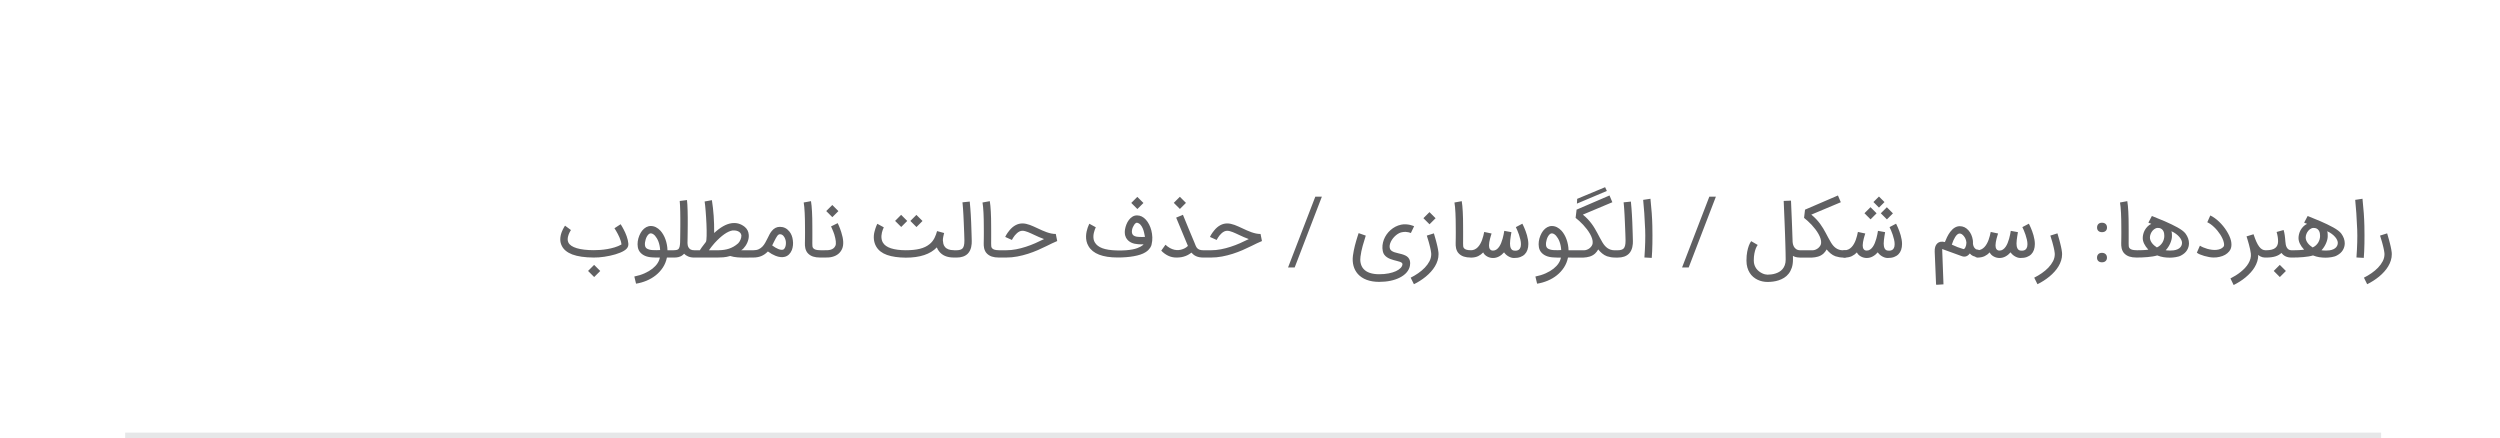 <?xml version="1.0" encoding="UTF-8"?>
<!DOCTYPE svg PUBLIC "-//W3C//DTD SVG 1.1//EN" "http://www.w3.org/Graphics/SVG/1.1/DTD/svg11.dtd">
<!-- Creator: CorelDRAW -->
<svg xmlns="http://www.w3.org/2000/svg" xml:space="preserve" width="3.16in" height="0.554in" version="1.1" style="shape-rendering:geometricPrecision; text-rendering:geometricPrecision; image-rendering:optimizeQuality; fill-rule:evenodd; clip-rule:evenodd"
viewBox="0 0 3260.84 571.22"
 xmlns:xlink="http://www.w3.org/1999/xlink"
 xmlns:xodm="http://www.corel.com/coreldraw/odm/2003">
 <defs>
  <style type="text/css">
   <![CDATA[
    .str0 {stroke:#E6E7E8;stroke-width:7.17;stroke-miterlimit:2.613}
    .fil1 {fill:none}
    .fil0 {fill:#606062;fill-rule:nonzero}
   ]]>
  </style>
 </defs>
 <g id="Layer_x0020_1">
  <g id="_2894494099472">
   <path class="fil0" d="M774.36 335.7c-11.62,-0.09 -20.93,-1.43 -27.93,-4.04 -6.66,-2.59 -11.21,-6.29 -13.59,-11.12 -1.36,-2.62 -2.05,-5.47 -2.05,-8.54 0,-3.08 0.63,-6.28 1.9,-9.63 0.45,-1.15 0.91,-2.23 1.4,-3.2 0.5,-0.97 0.93,-1.81 1.34,-2.51 0.41,-0.73 0.76,-1.3 1.04,-1.73 0.3,-0.45 0.47,-0.71 0.54,-0.8l7.73 5.73c-0.2,0.26 -0.39,0.52 -0.59,0.82 -0.19,0.3 -0.37,0.6 -0.52,0.93 -0.33,0.54 -0.67,1.19 -1.02,1.92 -0.35,0.73 -0.69,1.55 -1.02,2.44 -1.49,4.12 -1.54,7.52 -0.19,10.2 1.58,3.19 5.22,5.62 10.88,7.32 5.66,1.7 13.03,2.57 22.1,2.59 2.59,0 5.42,-0.09 8.51,-0.3 3.07,-0.22 6.2,-0.59 9.38,-1.15 3.2,-0.54 6.37,-1.3 9.53,-2.25 3.15,-0.95 6.09,-2.19 8.81,-3.72 -0.13,-1.45 -0.43,-2.98 -0.91,-4.58 -0.5,-1.6 -1.08,-3.18 -1.75,-4.75 -0.69,-1.55 -1.4,-3.03 -2.14,-4.43 -0.75,-1.41 -1.43,-2.67 -2.09,-3.74 -0.65,-1.08 -1.19,-1.96 -1.6,-2.63 -0.43,-0.67 -0.65,-1 -0.69,-1.04l8.06 -5.25c0.04,0.08 0.24,0.39 0.63,0.97 0.39,0.59 0.86,1.36 1.41,2.34 0.54,0.97 1.17,2.1 1.86,3.39 0.71,1.3 1.4,2.7 2.07,4.21 0.69,1.51 1.3,3.09 1.9,4.73 0.58,1.66 1.06,3.32 1.45,4.95 0.39,1.66 0.63,3.13 0.74,4.43 0.13,1.28 0.02,2.48 -0.28,3.55 -0.32,1.1 -0.88,2.1 -1.71,3.08 -0.82,0.95 -1.99,1.92 -3.52,2.88 -1.45,0.91 -3.15,1.75 -5.1,2.55 -1.94,0.8 -4.02,1.53 -6.27,2.21 -2.25,0.67 -4.6,1.27 -7.02,1.79 -2.44,0.52 -4.88,0.97 -7.34,1.34 -2.46,0.37 -4.88,0.65 -7.24,0.82 -2.36,0.19 -4.6,0.26 -6.7,0.22zm8.55 17.52l-7.91 7.91 -7.97 -7.97 7.91 -7.91 7.97 7.97zm44.5 7.2c4.99,-1 9.46,-2.4 13.41,-4.19 3.97,-1.77 7.34,-3.78 10.17,-6.01 2.81,-2.23 5.05,-4.6 6.66,-7.11 1.64,-2.51 2.64,-4.99 3,-7.41 -1.36,0.04 -2.98,0.04 -4.84,0.02 -1.86,-0.02 -3.69,-0.09 -5.46,-0.26 -7.04,-0.45 -12.23,-2.75 -15.6,-6.89 -1.49,-1.88 -2.42,-4.06 -2.83,-6.52 -0.41,-2.46 -0.43,-4.97 -0.06,-7.56 0.37,-2.57 1.06,-5.07 2.06,-7.47 1.01,-2.42 2.18,-4.51 3.54,-6.26 1.62,-2.03 3.41,-3.58 5.35,-4.64 1.95,-1.04 3.97,-1.58 6.03,-1.58 4.6,0 8.82,2.09 12.68,6.22 1.36,1.53 2.59,3.24 3.68,5.16 1.1,1.9 2.05,3.94 2.81,6.14 0.78,2.18 1.4,4.47 1.84,6.85 0.47,2.36 0.73,4.78 0.78,7.26l3.65 0c0.67,0 1.3,0.11 1.9,0.35 0.58,0.24 1.08,0.6 1.53,1.02 0.43,0.45 0.78,0.95 1.04,1.53 0.26,0.6 0.39,1.21 0.39,1.9 0,0.65 -0.13,1.25 -0.39,1.83 -0.26,0.56 -0.61,1.06 -1.04,1.51 -0.45,0.43 -0.95,0.76 -1.53,1 -0.59,0.24 -1.23,0.37 -1.9,0.37l-4.38 0c-0.97,4.79 -2.72,9.12 -5.27,13 -2.54,3.87 -5.62,7.24 -9.24,10.13 -3.59,2.89 -7.63,5.23 -12.06,7.09 -4.43,1.84 -8.99,3.13 -13.71,3.88l-2.23 -9.37zm21.43 -56.3c-0.93,0 -1.83,0.37 -2.68,1.1 -0.84,0.73 -1.58,1.66 -2.25,2.8 -0.67,1.13 -1.23,2.4 -1.67,3.81 -0.45,1.4 -0.76,2.8 -0.95,4.17 -0.17,1.38 -0.19,2.66 -0.02,3.84 0.17,1.19 0.52,2.12 1.06,2.8 0.49,0.65 1.1,1.17 1.84,1.58 0.75,0.41 1.53,0.73 2.35,0.97 0.8,0.24 1.6,0.43 2.4,0.54 0.78,0.11 1.47,0.19 2.07,0.22 2.03,0.13 3.91,0.17 5.6,0.13 1.69,-0.02 3.19,-0.09 4.45,-0.19 -0.09,-2.05 -0.35,-3.99 -0.73,-5.85 -0.39,-1.86 -0.89,-3.6 -1.49,-5.18 -0.59,-1.58 -1.28,-3.01 -2.07,-4.3 -0.78,-1.29 -1.56,-2.38 -2.38,-3.34 -0.32,-0.32 -0.69,-0.67 -1.08,-1.04 -0.41,-0.37 -0.86,-0.71 -1.32,-1.02 -0.47,-0.3 -0.97,-0.56 -1.51,-0.75 -0.52,-0.19 -1.06,-0.3 -1.62,-0.3zm20.05 26.81c0,-1.32 0.46,-2.44 1.4,-3.37 0.91,-0.93 2.05,-1.38 3.37,-1.38l0.45 0 4.17 0c0.97,-0.04 1.79,-0.09 2.46,-0.15 0.65,-0.07 1.23,-0.15 1.71,-0.24 0.49,-0.09 0.89,-0.22 1.19,-0.37 0.32,-0.15 0.59,-0.32 0.86,-0.5 0.48,-0.35 0.87,-0.84 1.19,-1.43 0.3,-0.59 0.56,-1.26 0.74,-2.01 0.21,-0.74 0.34,-1.54 0.41,-2.36 0.09,-0.82 0.17,-1.66 0.22,-2.49 0,-0.07 0.02,-0.72 0.06,-1.97 0.02,-1.25 0.06,-2.9 0.09,-4.97 0.04,-2.09 0.05,-4.49 0.09,-7.23 0.04,-2.73 0.05,-5.6 0.07,-8.58 0.02,-3 0.02,-6.05 0,-9.16 -0.02,-3.11 -0.06,-6.09 -0.11,-8.94 -0.07,-2.85 -0.15,-5.48 -0.26,-7.88 -0.09,-2.38 -0.24,-4.38 -0.43,-5.98l9.48 -1.21c0.22,1.66 0.39,3.68 0.52,6.13 0.13,2.42 0.24,5.06 0.32,7.89 0.09,2.83 0.13,5.79 0.15,8.88 0.02,3.09 0.02,6.15 0,9.16 -0.02,3.02 -0.04,5.9 -0.08,8.68 -0.02,2.75 -0.05,5.23 -0.09,7.39 -0.04,2.18 -0.05,3.97 -0.09,5.38 -0.04,1.4 -0.05,2.27 -0.05,2.59 0,0.74 0.09,1.66 0.28,2.75 0.17,1.08 0.58,2.14 1.23,3.17 0.61,1 1.49,1.84 2.61,2.49 1.12,0.63 2.77,0.97 4.97,0.97 0.69,0 1.3,0.11 1.9,0.35 0.58,0.24 1.08,0.6 1.53,1.02 0.43,0.45 0.78,0.95 1.04,1.53 0.26,0.6 0.39,1.21 0.39,1.84 0,1.36 -0.47,2.49 -1.42,3.4 -0.93,0.91 -2.08,1.36 -3.45,1.36 -1.62,0.04 -3.11,-0.07 -4.49,-0.33 -1.38,-0.26 -2.62,-0.63 -3.74,-1.1 -1.12,-0.46 -2.12,-1 -3,-1.62 -0.88,-0.61 -1.62,-1.26 -2.27,-1.95 -0.34,0.35 -0.63,0.67 -0.93,0.95 -0.28,0.28 -0.59,0.54 -0.91,0.8 -0.91,0.74 -1.84,1.34 -2.8,1.75 -0.97,0.43 -1.92,0.74 -2.87,0.97 -0.97,0.22 -1.9,0.37 -2.83,0.45 -0.91,0.06 -1.79,0.09 -2.59,0.09l-5.29 0 -0.45 0c-1.32,0 -2.46,-0.45 -3.37,-1.36 -0.93,-0.91 -1.4,-2.05 -1.4,-3.4zm55.76 -4.75c2.44,0 4.79,0.02 7.08,0.04 2.27,0.04 4.51,0.02 6.67,-0.07 2.18,-0.07 4.28,-0.26 6.35,-0.58 2.05,-0.3 4.1,-0.8 6.13,-1.45 2.01,-0.67 4.02,-1.56 6,-2.68 1.97,-1.12 3.95,-2.55 5.92,-4.3 0.58,-0.58 1.14,-1.29 1.68,-2.1 0.54,-0.82 0.99,-1.69 1.38,-2.63 0.39,-0.91 0.69,-1.86 0.91,-2.83 0.2,-0.99 0.3,-1.92 0.26,-2.83 -0.22,-1.36 -0.74,-2.47 -1.56,-3.35 -0.8,-0.87 -1.77,-1.54 -2.89,-2.03 -1.11,-0.49 -2.31,-0.8 -3.55,-0.95 -1.27,-0.15 -2.47,-0.17 -3.61,-0.07 -3.29,0.58 -6.89,2.23 -10.78,4.97 -3.87,2.74 -8.02,6.5 -12.42,11.3 -0.78,0.93 -1.52,1.82 -2.23,2.64 -0.72,0.82 -1.39,1.66 -2.05,2.49l-3.26 4.43zm-24 4.75c0,-1.36 0.47,-2.49 1.38,-3.39 0.89,-0.91 2.03,-1.36 3.39,-1.36l0.39 0 7 0c0.45,-0.69 1.3,-1.95 2.57,-3.82 1.26,-1.86 2.9,-4 4.9,-6.44l0.35 -0.48c0.32,-0.39 0.56,-1.29 0.73,-2.72 0.15,-1.41 0.26,-3.18 0.32,-5.29 0.04,-2.1 0.06,-4.49 0.02,-7.15 -0.04,-2.64 -0.11,-5.4 -0.24,-8.25 -0.13,-2.85 -0.28,-5.73 -0.47,-8.62 -0.17,-2.9 -0.37,-5.66 -0.58,-8.28 -0.2,-2.62 -0.43,-5.03 -0.65,-7.19 -0.22,-2.18 -0.47,-3.95 -0.69,-5.35l9.48 -1.75c1.04,6.57 1.81,13.37 2.31,20.41 0.5,7.02 0.73,14.5 0.65,22.44 7.97,-7.41 15.43,-11.66 22.4,-12.74 6.46,-1.02 12.31,0.56 17.52,4.77 3.19,2.68 4.92,6.16 5.2,10.44 0.13,1.81 0.02,3.6 -0.37,5.33 -0.39,1.73 -0.93,3.35 -1.6,4.88 -0.69,1.51 -1.47,2.92 -2.35,4.19 -0.87,1.28 -1.75,2.38 -2.62,3.28 -0.28,0.3 -0.59,0.58 -0.91,0.85 -0.34,0.28 -0.63,0.52 -0.93,0.73 -0.28,0.22 -0.54,0.39 -0.75,0.54 -0.2,0.15 -0.32,0.22 -0.32,0.22l16.22 0c1.36,0 2.49,0.45 3.41,1.32 0.91,0.89 1.36,2.03 1.36,3.39 0,1.32 -0.45,2.44 -1.36,3.37 -0.91,0.93 -2.05,1.38 -3.41,1.38l-0.04 0 0 0.06c-2.44,0 -4.58,0 -6.44,0.02 -1.86,0.02 -3.72,0.04 -5.57,0.04 -1.41,0 -2.9,-0.02 -4.43,-0.06 -1.54,-0.04 -3.11,-0.13 -4.71,-0.26 -1.62,-0.15 -3.21,-0.35 -4.79,-0.63 -1.6,-0.28 -3.13,-0.65 -4.62,-1.15 -3.14,0.95 -6.16,1.53 -9.03,1.73 -2.88,0.21 -5.6,0.32 -8.17,0.32l-29.77 0c-1.36,0 -2.49,-0.45 -3.39,-1.36 -0.91,-0.91 -1.38,-2.05 -1.38,-3.4zm77.34 0c0,-1.32 0.45,-2.44 1.36,-3.32 0.91,-0.89 2.03,-1.38 3.35,-1.43l0.06 0c2.72,0 5.01,-0.45 6.89,-1.34 1.88,-0.89 3.52,-2.07 4.91,-3.54 1.38,-1.49 2.61,-3.16 3.63,-5.06 1.04,-1.9 2.07,-3.84 3.07,-5.85 0.84,-1.75 1.68,-3.42 2.51,-5.01 0.84,-1.58 1.82,-3.03 2.93,-4.38 2.9,-3.56 6.44,-5.35 10.57,-5.35 4.9,0 8.95,1.97 12.2,5.88 2.59,3.11 4.15,7.02 4.67,11.71 0.32,2.23 0.37,4.41 0.13,6.56 -0.22,2.14 -0.69,4.15 -1.39,6.07 -0.95,2.33 -2.2,4.25 -3.75,5.75 -1.56,1.51 -3.35,2.53 -5.4,3.09 -3.61,0.97 -7.71,0.52 -12.29,-1.32 -3.13,-1.23 -6.42,-3.11 -9.85,-5.62 -0.22,0.22 -0.39,0.37 -0.48,0.43 -4.82,4.99 -10.95,7.48 -18.36,7.48l-0.06 0c-1.32,0 -2.44,-0.47 -3.35,-1.38 -0.91,-0.93 -1.36,-2.05 -1.36,-3.39zm29.2 -11.03c2.94,2.18 5.62,3.75 8.06,4.71 2.42,0.97 4.45,1.23 6.07,0.78 0.56,-0.13 1.08,-0.5 1.6,-1.12 0.52,-0.62 0.97,-1.42 1.34,-2.38 0.37,-0.97 0.63,-2.08 0.76,-3.35 0.15,-1.27 0.13,-2.62 -0.06,-4.08 -0.04,-0.22 -0.13,-0.61 -0.24,-1.17 -0.13,-0.54 -0.32,-1.15 -0.56,-1.84 -0.26,-0.67 -0.56,-1.38 -0.95,-2.1 -0.39,-0.73 -0.86,-1.4 -1.41,-1.99 -0.56,-0.59 -1.19,-1.1 -1.94,-1.49 -0.74,-0.39 -1.6,-0.58 -2.59,-0.58 -0.63,0 -1.25,0.19 -1.81,0.56 -0.58,0.37 -1.13,0.95 -1.71,1.73 -0.56,0.76 -1.15,1.75 -1.79,2.9 -0.63,1.17 -1.36,2.55 -2.16,4.14l-2.62 5.29zm62.5 15.79c-3.55,0 -6.61,-0.43 -9.16,-1.27 -2.53,-0.84 -4.67,-2.14 -6.42,-3.89 -1.08,-1.06 -1.9,-2.21 -2.46,-3.44 -0.56,-1.23 -0.99,-2.44 -1.26,-3.63 -0.28,-1.21 -0.43,-2.35 -0.47,-3.42 -0.02,-1.1 -0.04,-2.03 -0.04,-2.8l0 -0.93c0,-0.04 0.02,-0.61 0.04,-1.77 0.04,-1.16 0.06,-2.7 0.07,-4.68 0.02,-1.95 0.04,-4.21 0.04,-6.76 0,-2.57 -0.02,-5.27 -0.05,-8.12 0,-2.79 -0.04,-5.68 -0.09,-8.69 -0.08,-3.02 -0.17,-5.92 -0.3,-8.75 -0.13,-2.81 -0.3,-5.42 -0.54,-7.78 -0.22,-2.38 -0.49,-4.34 -0.76,-5.87l9.51 -1.75c0.3,1.66 0.54,3.69 0.78,6.09 0.22,2.38 0.41,4.99 0.56,7.82 0.13,2.81 0.24,5.75 0.32,8.81 0.05,3.06 0.09,6.05 0.09,8.95 0.04,2.85 0.04,5.59 0.04,8.21 0,2.62 0,4.95 0,7 0,2.03 0,3.73 -0.02,5.05 -0.02,1.32 -0.02,2.12 -0.02,2.38l0 0.87c-0.04,1.41 0.02,2.68 0.15,3.76 0.13,1.08 0.56,1.99 1.3,2.7 1.45,1.53 4.21,2.29 8.27,2.33l0.43 0c0.65,0 1.27,0.13 1.84,0.39 0.58,0.26 1.1,0.62 1.53,1.04 0.45,0.45 0.8,0.95 1.04,1.53 0.26,0.6 0.39,1.21 0.39,1.84 0,1.36 -0.47,2.49 -1.4,3.4 -0.95,0.91 -2.08,1.36 -3.41,1.36zm-5.2 -4.77c0,-1.36 0.47,-2.49 1.38,-3.39 0.93,-0.91 2.05,-1.36 3.39,-1.36l4.99 0c1.73,0.06 3.37,0.06 4.97,-0.04 1.58,-0.07 3.04,-0.32 4.36,-0.69 1.34,-0.39 2.51,-0.99 3.52,-1.79 1.02,-0.78 1.86,-1.86 2.51,-3.22 0.65,-1.39 0.84,-3.37 0.56,-5.96 -0.28,-2.57 -0.93,-5.57 -1.97,-9.01 -0.35,-1.03 -0.76,-2.16 -1.23,-3.37 -0.48,-1.21 -0.93,-2.35 -1.4,-3.37 -0.52,-1.23 -1.04,-2.46 -1.6,-3.65l8.66 -4.26c0,0.02 0.15,0.35 0.45,0.98 0.32,0.63 0.69,1.49 1.16,2.55 0.45,1.06 0.95,2.31 1.49,3.73 0.56,1.4 1.08,2.9 1.56,4.49 3.02,9.29 3.39,16.55 1.12,21.76 -2.31,5.22 -6.39,8.64 -12.23,10.3 -1.75,0.5 -3.46,0.82 -5.14,0.91 -1.66,0.09 -3.22,0.15 -4.67,0.15l-6.67 0 -0.43 0c-1.34,0 -2.46,-0.45 -3.39,-1.36 -0.91,-0.91 -1.38,-2.05 -1.38,-3.4zm29.08 -55.8l-7.91 7.91 -7.97 -7.97 7.91 -7.91 7.97 7.97zm131.39 52.6c-1.26,-1.49 -2.27,-3.26 -3.01,-5.29 -8.55,8.94 -22.05,13.41 -40.46,13.41 -9.85,-0.08 -18.01,-1.25 -24.47,-3.52 -6.46,-2.29 -11.13,-5.88 -14.06,-10.81 -0.93,-1.58 -1.66,-3.22 -2.16,-4.9 -0.5,-1.69 -0.82,-3.37 -0.97,-5.03 -0.15,-1.68 -0.15,-3.32 0,-4.94 0.15,-1.62 0.41,-3.16 0.8,-4.62 0.39,-1.53 0.78,-2.89 1.19,-4.14 0.39,-1.23 0.78,-2.29 1.14,-3.16 0.35,-0.89 0.67,-1.6 0.93,-2.12 0.24,-0.52 0.41,-0.82 0.48,-0.91l8.4 4.6c0,0.04 -0.15,0.35 -0.43,0.99 -0.3,0.61 -0.63,1.41 -0.99,2.42 -0.35,1 -0.69,2.16 -1.04,3.5 -0.33,1.32 -0.54,2.72 -0.63,4.17 -0.08,1.45 0.02,2.94 0.28,4.47 0.26,1.53 0.78,2.96 1.6,4.32 1.94,3.32 5.44,5.79 10.47,7.47 5.03,1.66 11.53,2.51 19.46,2.55 7.15,0 13.24,-0.63 18.27,-1.88 5.01,-1.25 9.2,-3.22 12.53,-5.94 1.49,-1.17 2.77,-2.46 3.86,-3.84 1.08,-1.4 2.01,-2.85 2.77,-4.34 0.76,-1.49 1.39,-2.98 1.92,-4.51 0.52,-1.53 0.99,-3.02 1.4,-4.47l9.23 2.51c-0.17,0.65 -0.34,1.38 -0.54,2.18 -0.19,0.78 -0.37,1.66 -0.58,2.59 -0.39,1.92 -0.56,3.54 -0.54,4.86 0.07,1.4 0.28,2.85 0.63,4.38 0.35,1.53 1.04,2.89 2.05,4.08 2.29,2.88 6.14,4.32 11.56,4.32 1.36,0 2.49,0.47 3.42,1.38 0.91,0.93 1.38,2.07 1.38,3.43 0,1.36 -0.46,2.49 -1.38,3.4 -0.93,0.91 -2.06,1.36 -3.42,1.36l-0.39 0c-8.42,-0.09 -14.65,-2.75 -18.7,-7.97zm-41.61 -39.77l-7.86 7.87 -7.97 -7.93 7.86 -7.91 7.97 7.97zm19.92 0.06l-7.88 7.91 -7.97 -7.97 7.87 -7.88 7.97 7.93zm36.85 42.92c0,-1.36 0.46,-2.49 1.39,-3.39 0.91,-0.91 2.05,-1.36 3.37,-1.36l0.43 0 2.29 0c3.67,0 6.28,-0.78 7.82,-2.34 1.69,-1.73 2.51,-5.09 2.48,-10l0 -1.26c0,-1.45 -0.08,-4.12 -0.24,-8.01 -0.17,-3.89 -0.35,-8.73 -0.58,-14.52 -0.13,-3.55 -0.28,-6.89 -0.47,-9.98 -0.18,-3.09 -0.35,-5.81 -0.5,-8.13 -0.17,-2.33 -0.32,-4.23 -0.47,-5.66 -0.15,-1.45 -0.24,-2.31 -0.28,-2.6l9.53 -1.01c0.04,0.5 0.11,1.55 0.26,3.07 0.15,1.55 0.32,3.5 0.52,5.87 0.19,2.35 0.37,5.08 0.56,8.16 0.17,3.07 0.33,6.39 0.5,9.96 0.18,5.85 0.37,10.74 0.5,14.65 0.15,3.93 0.22,6.63 0.22,8.12 0,0.26 0,0.5 0,0.71 0,0.2 0.02,0.39 0.06,0.56 0.02,1.23 0,2.57 -0.11,4.01 -0.09,1.45 -0.32,2.9 -0.67,4.39 -0.35,1.49 -0.88,2.96 -1.58,4.43 -0.69,1.45 -1.64,2.8 -2.83,4.02 -3.4,3.41 -8.32,5.1 -14.73,5.1l-2.29 0 -0.43 0c-1.32,0 -2.46,-0.47 -3.37,-1.38 -0.93,-0.93 -1.39,-2.05 -1.39,-3.39zm62.8 4.77c-3.55,0 -6.61,-0.43 -9.16,-1.27 -2.53,-0.84 -4.67,-2.14 -6.42,-3.89 -1.08,-1.06 -1.9,-2.21 -2.46,-3.44 -0.56,-1.23 -0.99,-2.44 -1.26,-3.63 -0.28,-1.21 -0.43,-2.35 -0.47,-3.42 -0.02,-1.1 -0.04,-2.03 -0.04,-2.8l0 -0.93c0,-0.04 0.02,-0.61 0.04,-1.77 0.04,-1.16 0.06,-2.7 0.07,-4.68 0.02,-1.95 0.04,-4.21 0.04,-6.76 0,-2.57 -0.02,-5.27 -0.05,-8.12 0,-2.79 -0.04,-5.68 -0.09,-8.69 -0.08,-3.02 -0.17,-5.92 -0.3,-8.75 -0.13,-2.81 -0.3,-5.42 -0.54,-7.78 -0.22,-2.38 -0.49,-4.34 -0.76,-5.87l9.51 -1.75c0.3,1.66 0.54,3.69 0.78,6.09 0.22,2.38 0.41,4.99 0.56,7.82 0.13,2.81 0.24,5.75 0.32,8.81 0.05,3.06 0.09,6.05 0.09,8.95 0.04,2.85 0.04,5.59 0.04,8.21 0,2.62 0,4.95 0,7 0,2.03 0,3.73 -0.02,5.05 -0.02,1.32 -0.02,2.12 -0.02,2.38l0 0.87c-0.04,1.41 0.02,2.68 0.15,3.76 0.13,1.08 0.56,1.99 1.3,2.7 1.45,1.53 4.21,2.29 8.27,2.33l0.43 0c0.65,0 1.27,0.13 1.84,0.39 0.58,0.26 1.1,0.62 1.53,1.04 0.45,0.45 0.8,0.95 1.04,1.53 0.26,0.6 0.39,1.21 0.39,1.84 0,1.36 -0.47,2.49 -1.4,3.4 -0.95,0.91 -2.08,1.36 -3.41,1.36zm-4.99 -4.77c0,-1.36 0.46,-2.49 1.39,-3.39 0.95,-0.91 2.09,-1.36 3.45,-1.36l9.63 0c4.34,0 8.66,-0.41 12.94,-1.25 4.3,-0.82 8.53,-1.92 12.7,-3.28 4.19,-1.36 8.27,-2.9 12.25,-4.65 3.99,-1.75 7.82,-3.56 11.51,-5.4 -2.2,-0.78 -4.34,-1.62 -6.39,-2.53 -2.05,-0.89 -4.08,-1.82 -6.05,-2.75 -1.52,-0.73 -3,-1.4 -4.45,-2.07 -1.43,-0.67 -2.81,-1.27 -4.15,-1.77 -1.32,-0.52 -2.59,-0.93 -3.8,-1.25 -1.23,-0.3 -2.33,-0.47 -3.33,-0.47 -1.32,0 -2.59,0.3 -3.8,0.87 -1.19,0.6 -2.29,1.32 -3.32,2.22 -1.02,0.89 -1.94,1.84 -2.76,2.87 -0.8,1.02 -1.49,1.97 -2.06,2.86 -0.56,0.89 -1.01,1.64 -1.32,2.23 -0.33,0.6 -0.48,0.91 -0.48,0.95l-8.75 -3.95c0.04,-0.05 0.17,-0.33 0.41,-0.84 0.24,-0.5 0.6,-1.15 1.04,-1.95 0.46,-0.78 1.02,-1.67 1.71,-2.66 0.67,-0.99 1.45,-1.99 2.33,-3.03 2.49,-3.06 5.18,-5.33 8.04,-6.85 2.85,-1.53 5.85,-2.29 8.96,-2.29 1.54,0 3.14,0.19 4.77,0.54 1.62,0.35 3.24,0.84 4.9,1.43 1.66,0.6 3.34,1.28 5.03,2.07 1.69,0.78 3.42,1.56 5.18,2.38 1.9,0.89 3.84,1.79 5.81,2.67 1.95,0.87 3.91,1.66 5.9,2.36 1.97,0.69 3.94,1.25 5.92,1.67 1.97,0.41 3.97,0.63 5.98,0.63l1.84 9.22c-2.27,0.95 -4.53,1.95 -6.78,3.03 -2.25,1.1 -4.58,2.23 -6.96,3.42 -3.58,1.79 -7.39,3.58 -11.49,5.35 -4.1,1.79 -8.4,3.39 -12.89,4.84 -4.49,1.43 -9.12,2.61 -13.91,3.52 -4.81,0.91 -9.63,1.36 -14.52,1.36l-9.24 0 -0.39 0c-0.67,0 -1.3,-0.13 -1.88,-0.37 -0.59,-0.24 -1.1,-0.58 -1.54,-1 -0.43,-0.45 -0.78,-0.95 -1.04,-1.55 -0.24,-0.58 -0.37,-1.19 -0.37,-1.84zm196.8 -44.44c1.49,1.62 2.85,3.63 4.08,6.03 1.25,2.4 2.21,5.01 2.94,7.84 0.73,2.83 1.15,5.81 1.27,8.92 0.11,3.11 -0.21,6.22 -0.95,9.33 -0.09,0.45 -0.28,1.04 -0.52,1.79 -0.26,0.74 -0.69,1.58 -1.3,2.51 -0.6,0.91 -1.4,1.9 -2.4,2.93 -1.01,1.04 -2.29,2.05 -3.88,3.01 -1.79,1.14 -3.98,2.12 -6.59,3 -2.61,0.86 -5.47,1.56 -8.62,2.12 -3.15,0.58 -6.48,0.99 -10.03,1.26 -3.54,0.28 -7.15,0.41 -10.86,0.41 -19.63,0 -32.31,-4.92 -38.08,-14.76 -1.28,-2.16 -2.18,-4.38 -2.64,-6.63 -0.46,-2.25 -0.67,-4.43 -0.58,-6.55 0.08,-2.12 0.34,-4.14 0.76,-6.05 0.45,-1.9 0.91,-3.58 1.41,-5.03 0.5,-1.43 0.97,-2.61 1.42,-3.5 0.43,-0.87 0.67,-1.39 0.69,-1.53l8.45 4.62c0,0.04 -0.13,0.35 -0.43,0.95 -0.3,0.6 -0.62,1.41 -0.97,2.42 -0.35,1.02 -0.71,2.19 -1.04,3.53 -0.35,1.32 -0.56,2.72 -0.67,4.19 -0.09,1.47 0,2.96 0.24,4.47 0.26,1.51 0.82,2.94 1.66,4.3 0.97,1.62 2.25,3.06 3.87,4.3 1.6,1.25 3.56,2.29 5.87,3.16 2.33,0.86 5.01,1.53 8.1,2.01 3.07,0.48 6.57,0.78 10.54,0.88 4.66,0.13 8.68,0.05 12.07,-0.21 3.39,-0.26 6.29,-0.63 8.71,-1.12 2.44,-0.48 4.47,-1.04 6.11,-1.67 1.62,-0.63 3.01,-1.25 4.15,-1.86 1.06,-0.56 1.94,-1.1 2.59,-1.64 0.67,-0.52 1.19,-1.02 1.58,-1.47l-2.48 0c-0.78,0 -1.56,0 -2.36,0 -0.78,0 -1.6,-0.06 -2.44,-0.15 -6.44,-0.39 -11.21,-2.51 -14.28,-6.37 -0.48,-0.58 -0.97,-1.28 -1.41,-2.1 -0.45,-0.82 -0.82,-1.79 -1.1,-2.87 -0.26,-1.08 -0.45,-2.31 -0.5,-3.65 -0.07,-1.34 0.04,-2.81 0.3,-4.43 0.35,-2.08 0.95,-4.19 1.79,-6.35 0.84,-2.14 1.92,-4.1 3.24,-5.85 1.3,-1.75 2.85,-3.19 4.64,-4.3 1.77,-1.12 3.78,-1.67 6.01,-1.67 4.32,0 8.19,1.92 11.66,5.77zm-9.7 22.25c3.35,0.2 6.16,0.2 8.4,0 -0.3,-1.62 -0.65,-3.41 -1.1,-5.38 -0.43,-1.99 -1.02,-3.87 -1.79,-5.66 -0.76,-1.81 -1.75,-3.39 -2.94,-4.77 -1.21,-1.38 -2.7,-2.25 -4.53,-2.64 -0.52,-0.09 -1.1,0.09 -1.77,0.58 -0.67,0.48 -1.3,1.17 -1.92,2.06 -0.61,0.89 -1.19,1.92 -1.69,3.06 -0.52,1.15 -0.89,2.33 -1.12,3.54 -0.24,1.19 -0.28,2.36 -0.15,3.52 0.13,1.14 0.54,2.14 1.21,2.98 0.58,0.78 1.53,1.4 2.81,1.88 1.3,0.47 2.83,0.75 4.58,0.84zm6.4 -44.22l-7.91 7.91 -7.97 -7.97 7.91 -7.91 7.97 7.97z"/>
   <path class="fil0" d="M1534.29 335.7c-3.78,0 -7.32,-0.8 -10.62,-2.38 -3.27,-1.58 -6.29,-3.78 -9.01,-6.61l5.49 -7.71c1.94,1.8 3.91,3.24 5.88,4.32 1.97,1.06 3.93,1.81 5.85,2.23 1.94,0.41 3.82,0.54 5.68,0.35 1.86,-0.17 3.67,-0.59 5.42,-1.28 1.66,-0.65 3.01,-1.34 4.06,-2.1 1.06,-0.76 1.86,-1.41 2.4,-1.97l-15.34 -36.92 8.84 -3.69c1.02,2.54 2.27,5.55 3.72,9.09 1.25,3.06 2.77,6.8 4.62,11.25 1.84,4.45 4.02,9.64 6.52,15.57 0.65,1.56 1.21,2.98 1.71,4.25 0.5,1.28 1.15,2.36 1.92,3.26 0.78,0.89 1.82,1.58 3.11,2.08 1.3,0.5 3.06,0.76 5.25,0.76 1.32,0 2.46,0.45 3.41,1.36 0.93,0.89 1.39,2.03 1.39,3.39 0,1.36 -0.46,2.49 -1.39,3.4 -0.95,0.91 -2.09,1.36 -3.41,1.36 -2.1,0 -3.97,-0.17 -5.61,-0.5 -1.64,-0.35 -3.07,-0.8 -4.32,-1.39 -1.25,-0.58 -2.35,-1.27 -3.28,-2.07 -0.95,-0.78 -1.75,-1.62 -2.44,-2.49 -0.97,0.71 -2.08,1.45 -3.33,2.23 -1.23,0.78 -2.67,1.49 -4.29,2.14 -1.82,0.71 -3.71,1.23 -5.64,1.58 -1.94,0.34 -4.15,0.5 -6.61,0.5zm12.6 -71.29l-7.91 7.91 -7.97 -7.97 7.91 -7.91 7.97 7.97zm18.1 66.53c0,-1.36 0.46,-2.49 1.39,-3.39 0.95,-0.91 2.09,-1.36 3.45,-1.36l9.63 0c4.34,0 8.66,-0.41 12.94,-1.25 4.3,-0.82 8.53,-1.92 12.7,-3.28 4.19,-1.36 8.27,-2.9 12.25,-4.65 3.99,-1.75 7.82,-3.56 11.51,-5.4 -2.2,-0.78 -4.34,-1.62 -6.39,-2.53 -2.05,-0.89 -4.08,-1.82 -6.05,-2.75 -1.52,-0.73 -3,-1.4 -4.45,-2.07 -1.43,-0.67 -2.81,-1.27 -4.15,-1.77 -1.32,-0.52 -2.59,-0.93 -3.8,-1.25 -1.23,-0.3 -2.33,-0.47 -3.33,-0.47 -1.32,0 -2.59,0.3 -3.8,0.87 -1.19,0.6 -2.29,1.32 -3.32,2.22 -1.02,0.89 -1.94,1.84 -2.76,2.87 -0.8,1.02 -1.49,1.97 -2.06,2.86 -0.56,0.89 -1.01,1.64 -1.32,2.23 -0.33,0.6 -0.48,0.91 -0.48,0.95l-8.75 -3.95c0.04,-0.05 0.17,-0.33 0.41,-0.84 0.24,-0.5 0.6,-1.15 1.04,-1.95 0.46,-0.78 1.02,-1.67 1.71,-2.66 0.67,-0.99 1.45,-1.99 2.33,-3.03 2.49,-3.06 5.18,-5.33 8.04,-6.85 2.85,-1.53 5.85,-2.29 8.96,-2.29 1.54,0 3.14,0.19 4.77,0.54 1.62,0.35 3.24,0.84 4.9,1.43 1.66,0.6 3.34,1.28 5.03,2.07 1.69,0.78 3.42,1.56 5.18,2.38 1.9,0.89 3.84,1.79 5.81,2.67 1.95,0.87 3.91,1.66 5.9,2.36 1.97,0.69 3.94,1.25 5.92,1.67 1.97,0.41 3.97,0.63 5.98,0.63l1.84 9.22c-2.27,0.95 -4.53,1.95 -6.78,3.03 -2.25,1.1 -4.58,2.23 -6.96,3.42 -3.58,1.79 -7.39,3.58 -11.49,5.35 -4.1,1.79 -8.4,3.39 -12.89,4.84 -4.49,1.43 -9.12,2.61 -13.91,3.52 -4.81,0.91 -9.63,1.36 -14.52,1.36l-9.24 0 -0.39 0c-0.67,0 -1.3,-0.13 -1.88,-0.37 -0.59,-0.24 -1.1,-0.58 -1.54,-1 -0.43,-0.45 -0.78,-0.95 -1.04,-1.55 -0.24,-0.58 -0.37,-1.19 -0.37,-1.84zm115.06 17.69l35.55 -92.33 8.56 0 -35.47 92.33 -8.64 0zm147.28 -55.78c2.23,-0.47 4.36,-0.62 6.41,-0.5 2.05,0.13 3.84,0.37 5.4,0.74 1.54,0.35 2.8,0.73 3.76,1.12 0.95,0.37 1.47,0.6 1.58,0.63l-4.23 8.88c0,0 -0.32,-0.13 -0.93,-0.37 -0.61,-0.24 -1.41,-0.46 -2.4,-0.67 -0.99,-0.2 -2.14,-0.35 -3.45,-0.45 -1.32,-0.07 -2.68,0.04 -4.12,0.32 -1.36,0.13 -2.77,0.56 -4.25,1.27 -1.47,0.71 -2.88,1.64 -4.25,2.77 -1.36,1.14 -2.62,2.42 -3.8,3.86 -1.15,1.45 -2.12,2.94 -2.88,4.51 -0.76,1.54 -1.27,3.11 -1.53,4.71 -0.26,1.58 -0.15,3.08 0.33,4.47 0.43,1.19 1.15,2.14 2.22,2.85 1.04,0.73 2.29,1.32 3.71,1.81 1.43,0.48 2.98,0.91 4.66,1.27 1.65,0.35 3.29,0.76 4.91,1.23 1.62,0.48 3.17,1.04 4.62,1.73 1.45,0.67 2.7,1.6 3.73,2.74 1.02,1.15 1.75,2.59 2.18,4.28 0.45,1.69 0.45,3.8 0.02,6.29 -0.58,3.17 -1.99,6.09 -4.27,8.73 -2.27,2.66 -5.29,4.93 -9.03,6.81 -3.58,1.81 -7.61,3.19 -12.12,4.12 -4.53,0.95 -9.44,1.42 -14.75,1.42 -6.13,0 -11.55,-0.88 -16.25,-2.64 -4.71,-1.77 -8.57,-4.34 -11.58,-7.71 -2.64,-3.03 -4.53,-6.57 -5.61,-10.57 -1.08,-4.02 -1.34,-8.42 -0.76,-13.16 0.26,-2.1 0.63,-4.28 1.08,-6.54 0.45,-2.25 0.95,-4.45 1.47,-6.59 0.54,-2.14 1.1,-4.17 1.66,-6.09 0.58,-1.94 1.08,-3.63 1.56,-5.12 0.47,-1.49 0.86,-2.7 1.15,-3.6 0.32,-0.91 0.5,-1.43 0.56,-1.56l9.27 3.26c-1.45,4.53 -2.81,9.05 -4.07,13.56 -1.25,4.49 -2.2,9.1 -2.82,13.83 -0.17,1.17 -0.24,2.44 -0.26,3.8 -0.02,1.36 0.11,2.74 0.39,4.15 0.26,1.4 0.71,2.79 1.3,4.17 0.6,1.38 1.43,2.66 2.49,3.85 2.05,2.35 4.79,4.1 8.25,5.25 3.45,1.17 7.5,1.75 12.16,1.75 4.6,0 8.75,-0.36 12.44,-1.1 3.69,-0.73 6.83,-1.69 9.44,-2.9 2.61,-1.21 4.64,-2.59 6.11,-4.13 1.45,-1.53 2.25,-3.13 2.42,-4.79 0.07,-0.78 -0.2,-1.41 -0.82,-1.94 -0.61,-0.52 -1.47,-0.97 -2.53,-1.36 -1.06,-0.39 -2.31,-0.75 -3.73,-1.08 -1.39,-0.32 -2.86,-0.69 -4.41,-1.14 -1.53,-0.43 -3.07,-0.95 -4.58,-1.54 -1.53,-0.61 -2.94,-1.36 -4.23,-2.23 -1.3,-0.89 -2.42,-1.97 -3.39,-3.26 -0.95,-1.28 -1.6,-2.83 -1.95,-4.64 -0.52,-2.57 -0.65,-5.12 -0.37,-7.65 0.28,-2.55 0.88,-5.01 1.77,-7.39 0.91,-2.36 2.1,-4.62 3.59,-6.74 1.49,-2.12 3.21,-4.04 5.14,-5.73 1.92,-1.69 4.04,-3.15 6.33,-4.36 2.31,-1.19 4.71,-2.07 7.24,-2.6zm42.94 11.28c0.89,3.01 1.75,6 2.57,8.94 0.32,1.27 0.67,2.59 1.02,3.95 0.35,1.36 0.69,2.72 0.99,4.07 0.32,1.36 0.58,2.68 0.8,3.95 0.22,1.28 0.41,2.47 0.54,3.58 0.04,0.35 0.06,0.76 0.09,1.21 0.04,0.46 0.06,0.97 0.06,1.51 0,2.83 -0.41,5.57 -1.25,8.21 -0.82,2.67 -1.97,5.21 -3.45,7.65 -1.47,2.44 -3.22,4.79 -5.25,7.02 -2.01,2.23 -4.23,4.34 -6.59,6.29 -2.38,1.95 -4.9,3.78 -7.54,5.46 -2.64,1.69 -5.31,3.2 -8.04,4.52l-4.23 -8.54c3.41,-1.69 6.7,-3.65 9.92,-5.87 3.21,-2.21 6.05,-4.64 8.57,-7.26 2.51,-2.63 4.52,-5.4 6.05,-8.34 1.53,-2.96 2.27,-5.99 2.27,-9.14 0,-0.15 0,-0.43 -0.04,-0.8 -0.04,-0.37 -0.07,-0.73 -0.09,-1.1l0 0.06c-0.11,-1 -0.26,-2.1 -0.48,-3.27 -0.24,-1.19 -0.5,-2.41 -0.78,-3.65 -0.3,-1.25 -0.59,-2.49 -0.93,-3.74 -0.32,-1.23 -0.63,-2.44 -0.97,-3.61 -0.78,-2.72 -1.6,-5.44 -2.48,-8.15l9.24 -2.93zm2.21 -19.72l-7.91 7.91 -7.97 -7.97 7.91 -7.91 7.97 7.97zm46.01 51.3c-3.55,0 -6.61,-0.43 -9.16,-1.27 -2.53,-0.84 -4.67,-2.14 -6.42,-3.89 -1.08,-1.06 -1.9,-2.21 -2.46,-3.44 -0.56,-1.23 -0.99,-2.44 -1.26,-3.63 -0.28,-1.21 -0.43,-2.35 -0.47,-3.42 -0.02,-1.1 -0.04,-2.03 -0.04,-2.8l0 -0.93c0,-0.04 0.02,-0.61 0.04,-1.77 0.04,-1.16 0.06,-2.7 0.07,-4.68 0.02,-1.95 0.04,-4.21 0.04,-6.76 0,-2.57 -0.02,-5.27 -0.05,-8.12 0,-2.79 -0.04,-5.68 -0.09,-8.69 -0.08,-3.02 -0.17,-5.92 -0.3,-8.75 -0.13,-2.81 -0.3,-5.42 -0.54,-7.78 -0.22,-2.38 -0.49,-4.34 -0.76,-5.87l9.51 -1.75c0.3,1.66 0.54,3.69 0.78,6.09 0.22,2.38 0.41,4.99 0.56,7.82 0.13,2.81 0.24,5.75 0.32,8.81 0.05,3.06 0.09,6.05 0.09,8.95 0.04,2.85 0.04,5.59 0.04,8.21 0,2.62 0,4.95 0,7 0,2.03 0,3.73 -0.02,5.05 -0.02,1.32 -0.02,2.12 -0.02,2.38l0 0.87c-0.04,1.41 0.02,2.68 0.15,3.76 0.13,1.08 0.56,1.99 1.3,2.7 1.45,1.53 4.21,2.29 8.27,2.33l0.43 0c0.65,0 1.27,0.13 1.84,0.39 0.58,0.26 1.1,0.62 1.53,1.04 0.45,0.45 0.8,0.95 1.04,1.53 0.26,0.6 0.39,1.21 0.39,1.84 0,1.36 -0.47,2.49 -1.4,3.4 -0.95,0.91 -2.08,1.36 -3.41,1.36zm-4.56 -4.71c0,-0.61 0.11,-1.21 0.34,-1.77 0.22,-0.58 0.54,-1.08 0.95,-1.51 0.41,-0.45 0.89,-0.78 1.43,-1.04 0.56,-0.26 1.14,-0.43 1.75,-0.48 1.92,0 3.63,-0.37 5.18,-1.12 1.53,-0.74 2.89,-1.75 4.08,-3 1.17,-1.25 2.23,-2.68 3.13,-4.3 0.91,-1.62 1.69,-3.29 2.33,-5.06 0.65,-1.77 1.19,-3.56 1.64,-5.35 0.43,-1.8 0.82,-3.5 1.14,-5.08l9.62 2.05c-0.26,0.76 -0.58,1.77 -0.95,3.02 -0.37,1.23 -0.74,2.53 -1.1,3.94 -0.35,1.42 -0.67,2.85 -0.91,4.32 -0.26,1.47 -0.39,2.85 -0.39,4.12 0,0.87 0.07,1.71 0.24,2.55 0.15,0.82 0.43,1.56 0.82,2.19 0.39,0.65 0.93,1.17 1.6,1.56 0.69,0.39 1.54,0.58 2.57,0.58 1.66,0 3.15,-0.45 4.45,-1.36 1.32,-0.91 2.48,-2.08 3.5,-3.54 1.02,-1.47 1.9,-3.11 2.64,-4.95 0.74,-1.86 1.38,-3.73 1.92,-5.64 0.54,-1.92 0.99,-3.76 1.34,-5.57 0.35,-1.79 0.63,-3.35 0.82,-4.68l9.33 1.7c0,0 -0.09,0.52 -0.26,1.58 -0.19,1.04 -0.39,2.33 -0.63,3.84 -0.24,1.51 -0.47,3.11 -0.65,4.81 -0.2,1.69 -0.3,3.22 -0.3,4.54 0,1.19 0.09,2.34 0.26,3.42 0.19,1.08 0.48,2.03 0.88,2.87 0.41,0.82 0.95,1.51 1.6,2.03 0.67,0.54 1.49,0.85 2.46,0.95 1.49,0.21 2.73,0.19 3.72,-0.04 0.99,-0.24 1.77,-0.54 2.35,-0.91 0.58,-0.37 1,-0.76 1.28,-1.19 0.28,-0.41 0.47,-0.72 0.56,-0.91l-0.04 0c0.45,-0.71 0.76,-1.53 0.95,-2.44 0.17,-0.89 0.26,-1.86 0.26,-2.9 0,-1.84 -0.26,-3.84 -0.76,-5.98 -0.48,-2.14 -1.1,-4.23 -1.79,-6.29 -0.69,-2.05 -1.43,-3.97 -2.18,-5.74 -0.76,-1.75 -1.41,-3.16 -1.92,-4.19l8.49 -4.47c0.17,0.32 0.47,0.95 0.93,1.86 0.45,0.93 0.97,2.06 1.55,3.4 0.58,1.34 1.19,2.85 1.82,4.55 0.63,1.67 1.21,3.45 1.73,5.31 0.5,1.86 0.93,3.76 1.28,5.72 0.34,1.94 0.5,3.84 0.5,5.68 0,2.79 -0.39,5.31 -1.17,7.56 -0.76,2.25 -1.93,4.17 -3.48,5.75 -1.56,1.58 -3.52,2.81 -5.87,3.67 -2.34,0.85 -5.08,1.26 -8.23,1.23 -1.27,0 -2.51,-0.19 -3.75,-0.58 -1.23,-0.39 -2.4,-0.91 -3.53,-1.58 -1.14,-0.65 -2.2,-1.43 -3.16,-2.32 -0.97,-0.89 -1.79,-1.86 -2.48,-2.89 -1.94,2.25 -4.14,4.06 -6.61,5.38 -2.46,1.34 -5.07,1.99 -7.82,1.99 -1.19,0 -2.42,-0.15 -3.71,-0.45 -1.28,-0.32 -2.51,-0.78 -3.67,-1.4 -1.17,-0.61 -2.23,-1.38 -3.19,-2.27 -0.95,-0.91 -1.69,-1.97 -2.21,-3.16 -1.94,2.05 -4.14,3.67 -6.59,4.86 -2.47,1.19 -5.42,1.82 -8.84,1.9l-0.78 0c-0.61,-0.04 -1.19,-0.19 -1.75,-0.45 -0.54,-0.26 -1.02,-0.6 -1.43,-1.02 -0.41,-0.41 -0.72,-0.91 -0.95,-1.47 -0.22,-0.58 -0.34,-1.17 -0.34,-1.83zm88.77 29.44c4.99,-1 9.46,-2.4 13.41,-4.19 3.97,-1.77 7.34,-3.78 10.17,-6.01 2.81,-2.23 5.05,-4.6 6.66,-7.11 1.64,-2.51 2.64,-4.99 3,-7.41 -1.36,0.04 -2.98,0.04 -4.84,0.02 -1.86,-0.02 -3.69,-0.09 -5.46,-0.26 -7.04,-0.45 -12.23,-2.75 -15.6,-6.89 -1.49,-1.88 -2.42,-4.06 -2.83,-6.52 -0.41,-2.46 -0.43,-4.97 -0.06,-7.56 0.37,-2.57 1.06,-5.07 2.06,-7.47 1.01,-2.42 2.18,-4.51 3.54,-6.26 1.62,-2.03 3.41,-3.58 5.35,-4.64 1.95,-1.04 3.97,-1.58 6.03,-1.58 4.6,0 8.82,2.09 12.68,6.22 1.36,1.53 2.59,3.24 3.68,5.16 1.1,1.9 2.05,3.94 2.81,6.14 0.78,2.18 1.4,4.47 1.84,6.85 0.47,2.36 0.73,4.78 0.78,7.26l3.65 0c0.67,0 1.3,0.11 1.9,0.35 0.58,0.24 1.08,0.6 1.53,1.02 0.43,0.45 0.78,0.95 1.04,1.53 0.26,0.6 0.39,1.21 0.39,1.9 0,0.65 -0.13,1.25 -0.39,1.83 -0.26,0.56 -0.61,1.06 -1.04,1.51 -0.45,0.43 -0.95,0.76 -1.53,1 -0.59,0.24 -1.23,0.37 -1.9,0.37l-4.38 0c-0.97,4.79 -2.72,9.12 -5.27,13 -2.54,3.87 -5.62,7.24 -9.24,10.13 -3.59,2.89 -7.63,5.23 -12.06,7.09 -4.43,1.84 -8.99,3.13 -13.71,3.88l-2.23 -9.37zm21.43 -56.3c-0.93,0 -1.83,0.37 -2.68,1.1 -0.84,0.73 -1.58,1.66 -2.25,2.8 -0.67,1.13 -1.23,2.4 -1.67,3.81 -0.45,1.4 -0.76,2.8 -0.95,4.17 -0.17,1.38 -0.19,2.66 -0.02,3.84 0.17,1.19 0.52,2.12 1.06,2.8 0.49,0.65 1.1,1.17 1.84,1.58 0.75,0.41 1.53,0.73 2.35,0.97 0.8,0.24 1.6,0.43 2.4,0.54 0.78,0.11 1.47,0.19 2.07,0.22 2.03,0.13 3.91,0.17 5.6,0.13 1.69,-0.02 3.19,-0.09 4.45,-0.19 -0.09,-2.05 -0.35,-3.99 -0.73,-5.85 -0.39,-1.86 -0.89,-3.6 -1.49,-5.18 -0.59,-1.58 -1.28,-3.01 -2.07,-4.3 -0.78,-1.29 -1.56,-2.38 -2.38,-3.34 -0.32,-0.32 -0.69,-0.67 -1.08,-1.04 -0.41,-0.37 -0.86,-0.71 -1.32,-1.02 -0.47,-0.3 -0.97,-0.56 -1.51,-0.75 -0.52,-0.19 -1.06,-0.3 -1.62,-0.3zm20.72 26.81c0,-0.63 0.13,-1.25 0.39,-1.84 0.24,-0.58 0.6,-1.08 1.04,-1.53 0.43,-0.43 0.93,-0.78 1.53,-1.02 0.58,-0.24 1.19,-0.35 1.84,-0.35l0.43 0 16.03 0c1.3,0 2.6,-0.26 3.91,-0.78 1.32,-0.52 2.49,-1.21 3.56,-2.09 1.04,-0.87 1.92,-1.88 2.62,-3 0.69,-1.12 1.08,-2.25 1.17,-3.42 0.17,-1.84 -0.06,-3.78 -0.69,-5.79 -0.63,-2.03 -1.54,-4.08 -2.7,-6.15 -1.17,-2.08 -2.54,-4.13 -4.08,-6.18 -1.56,-2.03 -3.19,-3.97 -4.88,-5.79 -1.71,-1.84 -3.41,-3.52 -5.14,-5.06 -1.71,-1.53 -3.29,-2.87 -4.75,-4.01l1.27 -10.73 42.94 -18.5 3.72 8.82 -38.5 16.18c2.46,1.97 4.62,3.97 6.48,5.96 1.86,1.99 3.54,3.99 5.03,6 1.49,2.01 2.83,4.02 4,6.02 1.19,2.01 2.33,4.02 3.41,6.03 1.08,2.01 2.16,4.02 3.22,6.07 1.08,2.05 2.21,4.1 3.46,6.16 0.93,1.56 1.94,2.96 3,4.2 1.08,1.25 2.23,2.31 3.48,3.19 1.25,0.88 2.62,1.56 4.14,2.07 1.49,0.5 3.16,0.76 4.97,0.8l2.05 0c1.36,0 2.47,0.45 3.39,1.38 0.91,0.93 1.36,2.05 1.36,3.37 0,1.36 -0.45,2.49 -1.36,3.4 -0.91,0.91 -2.03,1.36 -3.39,1.36l-0.39 0c-2.34,0 -4.39,-0.15 -6.14,-0.43 -1.77,-0.3 -3.5,-0.73 -5.18,-1.27 -2.31,-0.86 -4.43,-2.08 -6.37,-3.71 -1.93,-1.62 -3.65,-3.35 -5.1,-5.23 -1.14,2.07 -2.51,3.87 -4.17,5.44 -1.08,0.93 -2.2,1.73 -3.37,2.38 -1.19,0.65 -2.42,1.15 -3.71,1.54 -1.26,0.39 -2.57,0.69 -3.91,0.88 -1.32,0.2 -2.64,0.32 -3.99,0.39l-15.83 0c-1.32,0 -2.46,-0.45 -3.4,-1.36 -0.93,-0.91 -1.4,-2.05 -1.4,-3.4zm51.03 -82.11l-39.06 16.51 0.35 -6.22 36.42 -15.21 2.29 4.92zm6.59 82.11c0,-1.36 0.46,-2.49 1.39,-3.39 0.91,-0.91 2.05,-1.36 3.37,-1.36l0.43 0 2.29 0c3.67,0 6.28,-0.78 7.82,-2.34 1.69,-1.73 2.51,-5.09 2.48,-10l0 -1.26c0,-1.45 -0.08,-4.12 -0.24,-8.01 -0.17,-3.89 -0.35,-8.73 -0.58,-14.52 -0.13,-3.55 -0.28,-6.89 -0.47,-9.98 -0.18,-3.09 -0.35,-5.81 -0.5,-8.13 -0.17,-2.33 -0.32,-4.23 -0.47,-5.66 -0.15,-1.45 -0.24,-2.31 -0.28,-2.6l9.53 -1.01c0.04,0.5 0.11,1.55 0.26,3.07 0.15,1.55 0.32,3.5 0.52,5.87 0.19,2.35 0.37,5.08 0.56,8.16 0.17,3.07 0.33,6.39 0.5,9.96 0.18,5.85 0.37,10.74 0.5,14.65 0.15,3.93 0.22,6.63 0.22,8.12 0,0.26 0,0.5 0,0.71 0,0.2 0.02,0.39 0.06,0.56 0.02,1.23 0,2.57 -0.11,4.01 -0.09,1.45 -0.32,2.9 -0.67,4.39 -0.35,1.49 -0.88,2.96 -1.58,4.43 -0.69,1.45 -1.64,2.8 -2.83,4.02 -3.4,3.41 -8.32,5.1 -14.73,5.1l-2.29 0 -0.43 0c-1.32,0 -2.46,-0.47 -3.37,-1.38 -0.93,-0.93 -1.39,-2.05 -1.39,-3.39zm50.27 -71.93c1.43,13.18 2.25,24.97 2.47,35.36 0.35,17.17 0.09,31.09 -0.78,41.76l-9.57 -0.52c1.04,-14.41 1.36,-26.51 0.99,-36.29 -0.65,-15.69 -1.53,-28.65 -2.62,-38.86l9.51 -1.45zm41.24 89.62l35.55 -92.33 8.56 0 -35.47 92.33 -8.64 0zm98.65 -29.38c-0.97,1.25 -1.82,2.87 -2.57,4.81 -0.65,1.66 -1.23,3.76 -1.75,6.33 -0.52,2.59 -0.78,5.68 -0.78,9.31 0,2.14 0.32,4.08 0.93,5.83 0.62,1.75 1.43,3.3 2.42,4.64 1.01,1.34 2.16,2.51 3.43,3.5 1.28,0.99 2.59,1.81 3.91,2.46 1.34,0.63 2.62,1.12 3.89,1.43 1.27,0.3 2.38,0.45 3.35,0.45 1.49,0 3.11,-0.09 4.88,-0.32 1.77,-0.2 3.52,-0.58 5.27,-1.12 1.75,-0.52 3.45,-1.27 5.06,-2.2 1.62,-0.95 3.06,-2.14 4.32,-3.59 1.26,-1.47 2.27,-3.21 3.01,-5.25 0.74,-2.05 1.12,-4.43 1.12,-7.19 0,-2.57 -0.06,-5.6 -0.13,-9.16 -0.07,-3.53 -0.19,-7.35 -0.3,-11.41 -0.11,-4.06 -0.24,-8.27 -0.41,-12.61 -0.17,-4.34 -0.32,-8.58 -0.48,-12.72 -0.35,-9.72 -0.78,-19.92 -1.27,-30.61l9.53 -0.39c0.24,5.83 0.5,11.82 0.76,17.98 0.11,2.61 0.22,5.4 0.35,8.34 0.13,2.94 0.24,5.98 0.35,9.09 0.11,3.11 0.22,6.24 0.33,9.38 0.13,3.13 0.22,6.2 0.32,9.22 0.13,2.05 0.6,3.84 1.36,5.4 0.33,0.67 0.72,1.34 1.23,1.95 0.48,0.63 1.06,1.21 1.75,1.71 0.67,0.5 1.47,0.89 2.4,1.21 0.91,0.3 1.97,0.47 3.19,0.47 0.67,0 1.3,0.13 1.88,0.39 0.59,0.24 1.1,0.6 1.53,1.04 0.45,0.43 0.78,0.95 1.02,1.53 0.24,0.58 0.37,1.19 0.37,1.84 0,1.36 -0.46,2.48 -1.39,3.37 -0.91,0.89 -2.05,1.34 -3.41,1.34 -1.14,0 -2.16,-0.06 -3.07,-0.15 -0.91,-0.09 -1.73,-0.24 -2.49,-0.43 -0.76,-0.2 -1.45,-0.43 -2.09,-0.69 -0.63,-0.26 -1.26,-0.56 -1.88,-0.91 0.04,0.87 0.06,1.71 0.06,2.51 0,0.82 0,1.58 0,2.29 0,4.08 -0.52,7.63 -1.53,10.65 -1.02,3.03 -2.4,5.64 -4.12,7.8 -1.71,2.18 -3.68,3.95 -5.92,5.33 -2.23,1.38 -4.58,2.46 -7.04,3.28 -2.46,0.8 -4.96,1.36 -7.47,1.67 -2.51,0.3 -4.88,0.47 -7.11,0.47 -2.2,0 -4.4,-0.24 -6.61,-0.71 -2.2,-0.46 -4.32,-1.19 -6.35,-2.16 -2.05,-0.97 -3.95,-2.22 -5.72,-3.73 -1.77,-1.51 -3.29,-3.27 -4.58,-5.34 -1.3,-2.05 -2.33,-4.4 -3.08,-7.04 -0.74,-2.64 -1.12,-5.59 -1.12,-8.86 0,-4.51 0.32,-8.34 0.95,-11.51 0.63,-3.18 1.34,-5.81 2.12,-7.87 0.89,-2.41 1.93,-4.4 3.09,-5.98l8.45 4.91zm50.2 11.7c0,-0.63 0.13,-1.25 0.39,-1.84 0.24,-0.58 0.59,-1.08 1.04,-1.53 0.43,-0.43 0.93,-0.78 1.53,-1.02 0.58,-0.24 1.19,-0.35 1.84,-0.35l0.43 0 16.03 0c1.3,0 2.61,-0.26 3.91,-0.78 1.32,-0.52 2.49,-1.21 3.55,-2.09 1.04,-0.87 1.92,-1.88 2.62,-3 0.69,-1.12 1.08,-2.25 1.17,-3.42 0.17,-1.84 -0.06,-3.78 -0.69,-5.79 -0.63,-2.03 -1.55,-4.08 -2.7,-6.15 -1.17,-2.08 -2.53,-4.13 -4.08,-6.18 -1.56,-2.03 -3.18,-3.97 -4.88,-5.79 -1.71,-1.84 -3.41,-3.52 -5.14,-5.06 -1.71,-1.53 -3.3,-2.87 -4.75,-4.01l1.27 -10.73 42.93 -18.5 3.73 8.82 -38.5 16.18c2.46,1.97 4.62,3.97 6.48,5.96 1.86,1.99 3.54,3.99 5.03,6 1.49,2.01 2.83,4.02 4.01,6.02 1.19,2.01 2.33,4.02 3.4,6.03 1.08,2.01 2.16,4.02 3.22,6.07 1.08,2.05 2.22,4.1 3.47,6.16 0.93,1.56 1.93,2.96 3,4.2 1.08,1.25 2.23,2.31 3.48,3.19 1.25,0.88 2.62,1.56 4.13,2.07 1.49,0.5 3.16,0.76 4.97,0.8l2.05 0c1.36,0 2.48,0.45 3.39,1.38 0.91,0.93 1.36,2.05 1.36,3.37 0,1.36 -0.45,2.49 -1.36,3.4 -0.91,0.91 -2.03,1.36 -3.39,1.36l-0.39 0c-2.35,0 -4.4,-0.15 -6.15,-0.43 -1.77,-0.3 -3.5,-0.73 -5.18,-1.27 -2.31,-0.86 -4.43,-2.08 -6.37,-3.71 -1.94,-1.62 -3.65,-3.35 -5.1,-5.23 -1.14,2.07 -2.51,3.87 -4.17,5.44 -1.08,0.93 -2.19,1.73 -3.37,2.38 -1.19,0.65 -2.42,1.15 -3.71,1.54 -1.27,0.39 -2.57,0.69 -3.91,0.88 -1.32,0.2 -2.64,0.32 -3.98,0.39l-15.83 0c-1.32,0 -2.46,-0.45 -3.41,-1.36 -0.93,-0.91 -1.4,-2.05 -1.4,-3.4z"/>
   <path class="fil0" d="M2401.36 330.99c0,-0.61 0.11,-1.21 0.34,-1.77 0.22,-0.58 0.54,-1.08 0.95,-1.51 0.41,-0.45 0.89,-0.78 1.43,-1.04 0.56,-0.26 1.14,-0.43 1.75,-0.48 1.92,0 3.63,-0.37 5.18,-1.12 1.53,-0.74 2.89,-1.75 4.08,-3 1.17,-1.25 2.23,-2.68 3.13,-4.3 0.91,-1.62 1.69,-3.29 2.33,-5.06 0.65,-1.77 1.19,-3.56 1.64,-5.35 0.43,-1.8 0.82,-3.5 1.14,-5.08l9.62 2.05c-0.26,0.76 -0.58,1.77 -0.95,3.02 -0.37,1.23 -0.74,2.53 -1.1,3.94 -0.35,1.42 -0.67,2.85 -0.91,4.32 -0.26,1.47 -0.39,2.85 -0.39,4.12 0,0.87 0.07,1.71 0.24,2.55 0.15,0.82 0.43,1.56 0.82,2.19 0.39,0.65 0.93,1.17 1.6,1.56 0.69,0.39 1.54,0.58 2.57,0.58 1.66,0 3.15,-0.45 4.45,-1.36 1.32,-0.91 2.48,-2.08 3.5,-3.54 1.02,-1.47 1.9,-3.11 2.64,-4.95 0.74,-1.86 1.38,-3.73 1.92,-5.64 0.54,-1.92 0.99,-3.76 1.34,-5.57 0.35,-1.79 0.63,-3.35 0.82,-4.68l9.33 1.7c0,0 -0.09,0.52 -0.26,1.58 -0.19,1.04 -0.39,2.33 -0.63,3.84 -0.24,1.51 -0.47,3.11 -0.65,4.81 -0.2,1.69 -0.3,3.22 -0.3,4.54 0,1.19 0.09,2.34 0.26,3.42 0.19,1.08 0.48,2.03 0.88,2.87 0.41,0.82 0.95,1.51 1.6,2.03 0.67,0.54 1.49,0.85 2.46,0.95 1.49,0.21 2.73,0.19 3.72,-0.04 0.99,-0.24 1.77,-0.54 2.35,-0.91 0.58,-0.37 1,-0.76 1.28,-1.19 0.28,-0.41 0.47,-0.72 0.56,-0.91l-0.04 0c0.45,-0.71 0.76,-1.53 0.95,-2.44 0.17,-0.89 0.26,-1.86 0.26,-2.9 0,-1.84 -0.26,-3.84 -0.76,-5.98 -0.48,-2.14 -1.1,-4.23 -1.79,-6.29 -0.69,-2.05 -1.43,-3.97 -2.18,-5.74 -0.76,-1.75 -1.41,-3.16 -1.92,-4.19l8.49 -4.47c0.17,0.32 0.47,0.95 0.93,1.86 0.45,0.93 0.97,2.06 1.55,3.4 0.58,1.34 1.19,2.85 1.82,4.55 0.63,1.67 1.21,3.45 1.73,5.31 0.5,1.86 0.93,3.76 1.28,5.72 0.34,1.94 0.5,3.84 0.5,5.68 0,2.79 -0.39,5.31 -1.17,7.56 -0.76,2.25 -1.93,4.17 -3.48,5.75 -1.56,1.58 -3.52,2.81 -5.87,3.67 -2.34,0.85 -5.08,1.26 -8.23,1.23 -1.27,0 -2.51,-0.19 -3.75,-0.58 -1.23,-0.39 -2.4,-0.91 -3.53,-1.58 -1.14,-0.65 -2.2,-1.43 -3.16,-2.32 -0.97,-0.89 -1.79,-1.86 -2.48,-2.89 -1.94,2.25 -4.14,4.06 -6.61,5.38 -2.46,1.34 -5.07,1.99 -7.82,1.99 -1.19,0 -2.42,-0.15 -3.71,-0.45 -1.28,-0.32 -2.51,-0.78 -3.67,-1.4 -1.17,-0.61 -2.23,-1.38 -3.19,-2.27 -0.95,-0.91 -1.69,-1.97 -2.21,-3.16 -1.94,2.05 -4.14,3.67 -6.59,4.86 -2.47,1.19 -5.42,1.82 -8.84,1.9l-0.78 0c-0.61,-0.04 -1.19,-0.19 -1.75,-0.45 -0.54,-0.26 -1.02,-0.6 -1.43,-1.02 -0.41,-0.41 -0.72,-0.91 -0.95,-1.47 -0.22,-0.58 -0.34,-1.17 -0.34,-1.83zm51.84 -53.02l7.87 -7.88 7.95 7.97 -7.86 7.87 -7.97 -7.97zm-21.32 -0.06l7.86 -7.91 7.97 7.97 -7.86 7.91 -7.97 -7.97zm11.69 -14.62l7.21 -7.19 7.22 7.24 -7.19 7.19 -7.24 -7.24zm117.21 61.3c0.95,0.28 1.84,-0.45 2.72,-2.2 0.84,-1.71 1.28,-3.61 1.32,-5.68l0 -0.58 -0.06 -0.63c-0.3,-2.79 -1.34,-5.33 -3.15,-7.63 -1.82,-2.33 -3.68,-3.5 -5.59,-3.5 -1.95,0 -3.89,1.54 -5.85,4.62 -1.64,2.57 -3.09,5.85 -4.36,9.87 5.05,2.42 10.03,4.34 14.95,5.74zm17.97 0.63c1.3,0 2.42,0.46 3.35,1.39 0.91,0.91 1.36,2.03 1.36,3.35 0,1.3 -0.45,2.42 -1.36,3.35 -0.93,0.95 -2.05,1.42 -3.35,1.42 -3.88,0 -7.04,-1.45 -9.46,-4.38 -2.83,3.8 -6.25,4.99 -10.29,3.59 -5.77,-1.97 -14.36,-5.1 -25.75,-9.36l1.7 46.08c-6.37,0.48 -9.59,0.63 -9.66,0.45 -0.65,-14.93 -1.25,-29.25 -1.79,-42.94 -0.21,-4.95 0.89,-8.56 3.29,-10.83 2.4,-2.33 5.74,-2.94 10,-1.84 0.91,-2.33 1.86,-4.49 2.83,-6.46 1.28,-2.59 2.64,-4.84 4.08,-6.76 3.78,-4.99 7.95,-7.48 12.47,-7.48 4.42,0 8.21,1.82 11.42,5.46 2.98,3.39 4.86,7.63 5.64,12.72 0.18,1.49 0.26,3.06 0.18,4.71 0.26,2.31 0.99,4.17 2.2,5.64 1.02,1.27 2.08,1.9 3.15,1.9zm-4.17 5.77c0,-0.61 0.11,-1.21 0.34,-1.77 0.22,-0.58 0.54,-1.08 0.95,-1.51 0.41,-0.45 0.89,-0.78 1.43,-1.04 0.56,-0.26 1.14,-0.43 1.75,-0.48 1.92,0 3.63,-0.37 5.18,-1.12 1.53,-0.74 2.89,-1.75 4.08,-3 1.17,-1.25 2.23,-2.68 3.13,-4.3 0.91,-1.62 1.69,-3.29 2.33,-5.06 0.65,-1.77 1.19,-3.56 1.64,-5.35 0.43,-1.8 0.82,-3.5 1.14,-5.08l9.62 2.05c-0.26,0.76 -0.58,1.77 -0.95,3.02 -0.37,1.23 -0.74,2.53 -1.1,3.94 -0.35,1.42 -0.67,2.85 -0.91,4.32 -0.26,1.47 -0.39,2.85 -0.39,4.12 0,0.87 0.07,1.71 0.24,2.55 0.15,0.82 0.43,1.56 0.82,2.19 0.39,0.65 0.93,1.17 1.6,1.56 0.69,0.39 1.54,0.58 2.57,0.58 1.66,0 3.15,-0.45 4.45,-1.36 1.32,-0.91 2.48,-2.08 3.5,-3.54 1.02,-1.47 1.9,-3.11 2.64,-4.95 0.74,-1.86 1.38,-3.73 1.92,-5.64 0.54,-1.92 0.99,-3.76 1.34,-5.57 0.35,-1.79 0.63,-3.35 0.82,-4.68l9.33 1.7c0,0 -0.09,0.52 -0.26,1.58 -0.19,1.04 -0.39,2.33 -0.63,3.84 -0.24,1.51 -0.47,3.11 -0.65,4.81 -0.2,1.69 -0.3,3.22 -0.3,4.54 0,1.19 0.09,2.34 0.26,3.42 0.19,1.08 0.48,2.03 0.88,2.87 0.41,0.82 0.95,1.51 1.6,2.03 0.67,0.54 1.49,0.85 2.46,0.95 1.49,0.21 2.73,0.19 3.72,-0.04 0.99,-0.24 1.77,-0.54 2.35,-0.91 0.58,-0.37 1,-0.76 1.28,-1.19 0.28,-0.41 0.47,-0.72 0.56,-0.91l-0.04 0c0.45,-0.71 0.76,-1.53 0.95,-2.44 0.17,-0.89 0.26,-1.86 0.26,-2.9 0,-1.84 -0.26,-3.84 -0.76,-5.98 -0.48,-2.14 -1.1,-4.23 -1.79,-6.29 -0.69,-2.05 -1.43,-3.97 -2.18,-5.74 -0.76,-1.75 -1.41,-3.16 -1.92,-4.19l8.49 -4.47c0.17,0.32 0.47,0.95 0.93,1.86 0.45,0.93 0.97,2.06 1.55,3.4 0.58,1.34 1.19,2.85 1.82,4.55 0.63,1.67 1.21,3.45 1.73,5.31 0.5,1.86 0.93,3.76 1.28,5.72 0.34,1.94 0.5,3.84 0.5,5.68 0,2.79 -0.39,5.31 -1.17,7.56 -0.76,2.25 -1.93,4.17 -3.48,5.75 -1.56,1.58 -3.52,2.81 -5.87,3.67 -2.34,0.85 -5.08,1.26 -8.23,1.23 -1.27,0 -2.51,-0.19 -3.75,-0.58 -1.23,-0.39 -2.4,-0.91 -3.53,-1.58 -1.14,-0.65 -2.2,-1.43 -3.16,-2.32 -0.97,-0.89 -1.79,-1.86 -2.48,-2.89 -1.94,2.25 -4.14,4.06 -6.61,5.38 -2.46,1.34 -5.07,1.99 -7.82,1.99 -1.19,0 -2.42,-0.15 -3.71,-0.45 -1.28,-0.32 -2.51,-0.78 -3.67,-1.4 -1.17,-0.61 -2.23,-1.38 -3.19,-2.27 -0.95,-0.91 -1.69,-1.97 -2.21,-3.16 -1.94,2.05 -4.14,3.67 -6.59,4.86 -2.47,1.19 -5.42,1.82 -8.84,1.9l-0.78 0c-0.61,-0.04 -1.19,-0.19 -1.75,-0.45 -0.54,-0.26 -1.02,-0.6 -1.43,-1.02 -0.41,-0.41 -0.72,-0.91 -0.95,-1.47 -0.22,-0.58 -0.34,-1.17 -0.34,-1.83zm109 -26.87c0.89,3.01 1.75,6 2.57,8.94 0.32,1.27 0.67,2.59 1.02,3.95 0.35,1.36 0.69,2.72 0.99,4.07 0.32,1.36 0.58,2.68 0.8,3.95 0.22,1.28 0.41,2.47 0.54,3.58 0.04,0.35 0.06,0.76 0.09,1.21 0.04,0.46 0.06,0.97 0.06,1.51 0,2.83 -0.41,5.57 -1.25,8.21 -0.82,2.67 -1.97,5.21 -3.45,7.65 -1.47,2.44 -3.22,4.79 -5.25,7.02 -2.01,2.23 -4.23,4.34 -6.59,6.29 -2.38,1.95 -4.9,3.78 -7.54,5.46 -2.64,1.69 -5.31,3.2 -8.04,4.52l-4.23 -8.54c3.41,-1.69 6.7,-3.65 9.92,-5.87 3.21,-2.21 6.05,-4.64 8.57,-7.26 2.51,-2.63 4.52,-5.4 6.05,-8.34 1.53,-2.96 2.27,-5.99 2.27,-9.14 0,-0.15 0,-0.43 -0.04,-0.8 -0.04,-0.37 -0.07,-0.73 -0.09,-1.1l0 0.06c-0.11,-1 -0.26,-2.1 -0.48,-3.27 -0.24,-1.19 -0.5,-2.41 -0.78,-3.65 -0.3,-1.25 -0.59,-2.49 -0.93,-3.74 -0.32,-1.23 -0.63,-2.44 -0.97,-3.61 -0.78,-2.72 -1.6,-5.44 -2.48,-8.15l9.24 -2.93zm51.63 31.76c0,-1.86 0.54,-3.37 1.6,-4.51 1.13,-1.21 2.73,-1.81 4.82,-1.81 2.06,0 3.71,0.6 4.9,1.81 1.1,1.13 1.66,2.64 1.66,4.51 0,1.75 -0.56,3.19 -1.66,4.28 -1.19,1.17 -2.83,1.75 -4.9,1.75 -2.09,0 -3.69,-0.58 -4.82,-1.75 -1.06,-1.06 -1.6,-2.49 -1.6,-4.28zm0.06 -39.29c0,-1.88 0.54,-3.39 1.6,-4.52 1.14,-1.19 2.74,-1.79 4.81,-1.79 2.1,0 3.74,0.59 4.92,1.79 1.1,1.13 1.64,2.64 1.64,4.52 0,1.79 -0.54,3.21 -1.64,4.28 -1.21,1.16 -2.83,1.73 -4.92,1.73 -2.03,0 -3.63,-0.58 -4.81,-1.73 -1.06,-1.08 -1.6,-2.49 -1.6,-4.28zm51.33 39.1c-3.55,0 -6.61,-0.43 -9.16,-1.27 -2.53,-0.84 -4.67,-2.14 -6.42,-3.89 -1.08,-1.06 -1.9,-2.21 -2.46,-3.44 -0.56,-1.23 -0.99,-2.44 -1.26,-3.63 -0.28,-1.21 -0.43,-2.35 -0.47,-3.42 -0.02,-1.1 -0.04,-2.03 -0.04,-2.8l0 -0.93c0,-0.04 0.02,-0.61 0.04,-1.77 0.04,-1.16 0.06,-2.7 0.07,-4.68 0.02,-1.95 0.04,-4.21 0.04,-6.76 0,-2.57 -0.02,-5.27 -0.05,-8.12 0,-2.79 -0.04,-5.68 -0.09,-8.69 -0.08,-3.02 -0.17,-5.92 -0.3,-8.75 -0.13,-2.81 -0.3,-5.42 -0.54,-7.78 -0.22,-2.38 -0.49,-4.34 -0.76,-5.87l9.51 -1.75c0.3,1.66 0.54,3.69 0.78,6.09 0.22,2.38 0.41,4.99 0.56,7.82 0.13,2.81 0.24,5.75 0.32,8.81 0.05,3.06 0.09,6.05 0.09,8.95 0.04,2.85 0.04,5.59 0.04,8.21 0,2.62 0,4.95 0,7 0,2.03 0,3.73 -0.02,5.05 -0.02,1.32 -0.02,2.12 -0.02,2.38l0 0.87c-0.04,1.41 0.02,2.68 0.15,3.76 0.13,1.08 0.56,1.99 1.3,2.7 1.45,1.53 4.21,2.29 8.27,2.33l0.43 0c0.65,0 1.27,0.13 1.84,0.39 0.58,0.26 1.1,0.62 1.53,1.04 0.45,0.45 0.8,0.95 1.04,1.53 0.26,0.6 0.39,1.21 0.39,1.84 0,1.36 -0.47,2.49 -1.4,3.4 -0.95,0.91 -2.08,1.36 -3.41,1.36zm-5.14 -4.8c0,-0.65 0.13,-1.27 0.39,-1.83 0.24,-0.58 0.61,-1.06 1.06,-1.51 0.45,-0.43 0.99,-0.78 1.58,-1.02 0.6,-0.24 1.23,-0.35 1.92,-0.35l0.43 0c1.96,0 3.65,-0.02 5.12,-0.06 1.49,-0.04 2.81,-0.07 4.02,-0.15 1.19,-0.06 2.29,-0.15 3.27,-0.24 0.99,-0.09 1.96,-0.2 2.89,-0.33 -2.42,-2.63 -4.25,-5.22 -5.46,-7.75 -1.23,-2.55 -1.82,-4.99 -1.82,-7.35 0,-1.62 0.2,-3.34 0.65,-5.14 0.43,-1.79 1.12,-3.52 2.03,-5.2 0.93,-1.66 2.08,-3.22 3.48,-4.66 1.4,-1.45 3.06,-2.62 5.01,-3.58l-3.84 -1.51 4.6 -8.73 16.9 6.95c3.02,1.32 5.92,2.64 8.73,3.99 2.79,1.32 5.38,2.64 7.76,3.99 2.38,1.32 4.47,2.66 6.29,4.02 1.81,1.36 3.22,2.72 4.23,4.08 2.98,4.12 4.47,8.32 4.47,12.63 0,3.18 -0.86,6.14 -2.53,8.92 -1.67,2.77 -4.23,5.07 -7.63,6.87l0.06 -0.04c-0.91,0.54 -1.97,1 -3.21,1.38 -1.23,0.37 -2.51,0.67 -3.85,0.89 -1.36,0.22 -2.7,0.41 -4.06,0.52 -1.36,0.11 -2.6,0.17 -3.74,0.17 -2.85,0 -5.6,-0.22 -8.28,-0.63 -2.67,-0.43 -5.38,-1.19 -8.14,-2.29 -1.71,0.52 -3.65,0.97 -5.81,1.32 -2.14,0.35 -4.41,0.63 -6.78,0.84 -2.36,0.22 -4.77,0.37 -7.23,0.46 -2.46,0.09 -4.84,0.15 -7.15,0.15l-0.43 0c-0.69,0 -1.32,-0.13 -1.92,-0.37 -0.6,-0.24 -1.14,-0.58 -1.58,-1 -0.45,-0.45 -0.82,-0.95 -1.06,-1.55 -0.26,-0.58 -0.39,-1.21 -0.39,-1.88zm51.48 -22.94c0,1.36 -0.18,2.85 -0.58,4.43 -0.39,1.58 -0.93,3.19 -1.64,4.79 -0.69,1.6 -1.54,3.18 -2.55,4.73 -1,1.56 -2.12,2.98 -3.35,4.28 1.04,0.15 1.9,0.26 2.59,0.28 0.67,0.04 1.3,0.05 1.88,0.05l2.33 0c2.48,0 4.62,-0.26 6.44,-0.8 1.82,-0.54 3.33,-1.25 4.52,-2.16 1.17,-0.91 2.07,-1.97 2.64,-3.19 0.58,-1.21 0.88,-2.49 0.88,-3.81 0,-1.14 -0.3,-2.37 -0.88,-3.69 -0.58,-1.32 -1.45,-2.66 -2.6,-4 -1.14,-1.36 -2.57,-2.67 -4.3,-3.97 -1.71,-1.3 -3.71,-2.47 -6.01,-3.53 0.35,1.23 0.56,2.38 0.58,3.48 0.04,1.12 0.05,2.14 0.05,3.11zm-9.96 -0.37c0,-0.98 -0.07,-2.01 -0.22,-3.09 -0.13,-1.08 -0.45,-2.12 -0.91,-3.11 -0.47,-0.99 -1.14,-1.86 -1.99,-2.62 -0.85,-0.76 -1.99,-1.28 -3.37,-1.58 -1.79,-0.35 -3.42,-0.18 -4.92,0.52 -1.49,0.69 -2.77,1.67 -3.86,2.94 -1.1,1.25 -1.93,2.68 -2.55,4.26 -0.61,1.58 -0.93,3.11 -0.93,4.56 0,1.36 0.24,2.67 0.73,3.89 0.48,1.23 1.15,2.38 1.97,3.48 0.82,1.08 1.79,2.1 2.88,3.06 1.1,0.95 2.27,1.84 3.5,2.64 1.66,-0.75 3.09,-1.68 4.3,-2.81 1.21,-1.14 2.22,-2.38 3.02,-3.73 0.78,-1.34 1.38,-2.74 1.77,-4.19 0.39,-1.47 0.58,-2.87 0.58,-4.23zm63.92 28.06c-1.56,0 -3.39,-0.19 -5.51,-0.58 -2.12,-0.39 -4.25,-0.87 -6.35,-1.47 -2.1,-0.61 -4.02,-1.28 -5.77,-2.03 -1.75,-0.75 -3.03,-1.49 -3.84,-2.23l3.99 -9.12c1.19,0.78 2.62,1.53 4.32,2.25 1.67,0.73 3.48,1.36 5.38,1.9 1.92,0.54 3.89,0.93 5.9,1.19 2.03,0.26 3.99,0.3 5.87,0.15 1.88,-0.17 3.61,-0.58 5.23,-1.23 1.62,-0.63 2.98,-1.62 4.1,-2.96 0.88,-1.01 0.99,-2.89 0.34,-5.62 -0.35,-1.6 -0.93,-3.26 -1.73,-4.99 -0.78,-1.73 -1.75,-3.46 -2.86,-5.19 -1.12,-1.73 -2.35,-3.43 -3.71,-5.07 -1.36,-1.66 -2.77,-3.19 -4.27,-4.6 -1.47,-1.41 -2.96,-2.67 -4.49,-3.76 -1.53,-1.1 -3.02,-1.97 -4.47,-2.62l3.93 -8.84c1.92,0.87 3.85,2.01 5.79,3.41 1.94,1.39 3.84,2.96 5.66,4.71 1.82,1.75 3.58,3.63 5.25,5.66 1.66,2.01 3.16,4.12 4.52,6.26 1.36,2.16 2.55,4.32 3.56,6.5 1,2.16 1.75,4.28 2.23,6.35 0.39,1.82 0.58,3.45 0.58,4.92 0,1.45 -0.13,2.75 -0.41,3.87 -0.28,1.14 -0.63,2.12 -1.1,2.98 -0.45,0.84 -0.93,1.56 -1.45,2.18 -2.98,3.6 -7.13,5.98 -12.48,7.13 -1.23,0.33 -2.53,0.56 -3.89,0.69 -1.36,0.13 -2.82,0.19 -4.32,0.19zm58.62 -3.29c0,2.81 -0.41,5.55 -1.23,8.21 -0.82,2.64 -1.97,5.21 -3.45,7.67 -1.47,2.46 -3.22,4.81 -5.25,7.02 -2.03,2.22 -4.23,4.32 -6.61,6.29 -2.38,1.97 -4.88,3.8 -7.52,5.46 -2.64,1.68 -5.33,3.19 -8.04,4.55l-4.17 -8.6c2.32,-1.19 4.64,-2.49 6.94,-3.93 2.29,-1.41 4.47,-2.96 6.5,-4.62 2.05,-1.64 3.93,-3.39 5.64,-5.23 1.71,-1.86 3.16,-3.78 4.34,-5.79 1.19,-2.01 2.07,-4.07 2.67,-6.24 0.58,-2.16 0.76,-4.38 0.52,-6.68l0 0.09c-0.22,-1.84 -0.58,-3.81 -1.04,-5.94 -0.46,-2.12 -0.99,-4.2 -1.54,-6.24 -0.58,-2.05 -1.12,-3.97 -1.66,-5.75 -0.54,-1.81 -0.99,-3.29 -1.38,-4.51l9.12 -2.81c1.23,3.76 2.44,6.94 3.61,9.59 1.19,2.64 2.4,4.8 3.65,6.46 1.25,1.68 2.55,2.89 3.91,3.67 1.36,0.78 2.85,1.17 4.47,1.17l0.24 0c0.69,0 1.32,0.13 1.9,0.39 0.58,0.24 1.1,0.6 1.53,1.04 0.45,0.43 0.78,0.95 1.02,1.53 0.24,0.58 0.35,1.19 0.35,1.84 0,1.36 -0.45,2.48 -1.38,3.37 -0.91,0.89 -2.06,1.34 -3.42,1.34l-0.04 0c-0.47,0 -1.06,-0.02 -1.79,-0.06 -0.73,-0.02 -1.53,-0.15 -2.42,-0.37 -0.89,-0.24 -1.81,-0.6 -2.74,-1.08 -0.95,-0.48 -1.86,-1.15 -2.73,-2.03l0 0.19zm4.73 -1.41c0,-1.32 0.45,-2.44 1.36,-3.37 0.91,-0.93 2.03,-1.38 3.39,-1.38l0.84 0c5.44,0 9.38,-0.99 11.84,-2.94 2.48,-1.95 3.71,-4.86 3.71,-8.71 0,-0.91 -0.04,-1.82 -0.11,-2.75 -0.06,-0.91 -0.17,-1.88 -0.32,-2.87 -0.13,-0.99 -0.34,-2.01 -0.58,-3.11 -0.24,-1.08 -0.54,-2.23 -0.89,-3.46l9.12 -2.57c0.34,1.12 0.6,2.22 0.84,3.28 0.22,1.04 0.43,2.16 0.59,3.32 0.19,1.17 0.34,2.44 0.47,3.8 0.13,1.36 0.26,2.88 0.39,4.62 0.09,1.19 0.26,2.45 0.48,3.78 0.22,1.32 0.63,2.55 1.21,3.68 0.58,1.14 1.38,2.09 2.4,2.83 1.02,0.74 2.36,1.12 4.02,1.12 0.63,0 1.25,0.11 1.84,0.35 0.58,0.24 1.08,0.6 1.53,1.02 0.43,0.45 0.78,0.95 1.04,1.53 0.26,0.6 0.39,1.21 0.39,1.84 0,0.69 -0.13,1.3 -0.39,1.88 -0.26,0.56 -0.61,1.06 -1.04,1.51 -0.45,0.43 -0.95,0.76 -1.51,1 -0.56,0.24 -1.17,0.37 -1.83,0.37 -1.62,0 -3.09,-0.15 -4.45,-0.43 -1.34,-0.3 -2.55,-0.71 -3.63,-1.25 -1.08,-0.54 -2.06,-1.17 -2.92,-1.92 -0.86,-0.74 -1.62,-1.56 -2.31,-2.42 -2.03,1.99 -4.67,3.5 -7.93,4.51 -3.26,1 -7.24,1.51 -11.97,1.51l-0.84 0c-1.36,0 -2.48,-0.45 -3.39,-1.36 -0.91,-0.91 -1.36,-2.05 -1.36,-3.4zm31.34 22.29l-7.91 7.91 -7.97 -7.97 7.91 -7.91 7.97 7.97zm3.05 -22.32c0,-0.65 0.13,-1.27 0.39,-1.83 0.24,-0.58 0.61,-1.06 1.06,-1.51 0.45,-0.43 0.99,-0.78 1.58,-1.02 0.6,-0.24 1.23,-0.35 1.92,-0.35l0.43 0c1.96,0 3.65,-0.02 5.12,-0.06 1.49,-0.04 2.81,-0.07 4.02,-0.15 1.19,-0.06 2.29,-0.15 3.27,-0.24 0.99,-0.09 1.96,-0.2 2.89,-0.33 -2.42,-2.63 -4.25,-5.22 -5.46,-7.75 -1.23,-2.55 -1.82,-4.99 -1.82,-7.35 0,-1.62 0.2,-3.34 0.65,-5.14 0.43,-1.79 1.12,-3.52 2.03,-5.2 0.93,-1.66 2.08,-3.22 3.48,-4.66 1.4,-1.45 3.06,-2.62 5.01,-3.58l-3.84 -1.51 4.6 -8.73 16.9 6.95c3.02,1.32 5.92,2.64 8.73,3.99 2.79,1.32 5.38,2.64 7.76,3.99 2.38,1.32 4.47,2.66 6.29,4.02 1.81,1.36 3.22,2.72 4.23,4.08 2.98,4.12 4.47,8.32 4.47,12.63 0,3.18 -0.86,6.14 -2.53,8.92 -1.67,2.77 -4.23,5.07 -7.63,6.87l0.06 -0.04c-0.91,0.54 -1.97,1 -3.21,1.38 -1.23,0.37 -2.51,0.67 -3.85,0.89 -1.36,0.22 -2.7,0.41 -4.06,0.52 -1.36,0.11 -2.6,0.17 -3.74,0.17 -2.85,0 -5.6,-0.22 -8.28,-0.63 -2.67,-0.43 -5.38,-1.19 -8.14,-2.29 -1.71,0.52 -3.65,0.97 -5.81,1.32 -2.14,0.35 -4.41,0.63 -6.78,0.84 -2.36,0.22 -4.77,0.37 -7.23,0.46 -2.46,0.09 -4.84,0.15 -7.15,0.15l-0.43 0c-0.69,0 -1.32,-0.13 -1.92,-0.37 -0.6,-0.24 -1.14,-0.58 -1.58,-1 -0.45,-0.45 -0.82,-0.95 -1.06,-1.55 -0.26,-0.58 -0.39,-1.21 -0.39,-1.88zm51.48 -22.94c0,1.36 -0.18,2.85 -0.58,4.43 -0.39,1.58 -0.93,3.19 -1.64,4.79 -0.69,1.6 -1.54,3.18 -2.55,4.73 -1,1.56 -2.12,2.98 -3.35,4.28 1.04,0.15 1.9,0.26 2.59,0.28 0.67,0.04 1.3,0.05 1.88,0.05l2.33 0c2.48,0 4.62,-0.26 6.44,-0.8 1.82,-0.54 3.33,-1.25 4.52,-2.16 1.17,-0.91 2.07,-1.97 2.64,-3.19 0.58,-1.21 0.88,-2.49 0.88,-3.81 0,-1.14 -0.3,-2.37 -0.88,-3.69 -0.58,-1.32 -1.45,-2.66 -2.6,-4 -1.14,-1.36 -2.57,-2.67 -4.3,-3.97 -1.71,-1.3 -3.71,-2.47 -6.01,-3.53 0.35,1.23 0.56,2.38 0.58,3.48 0.04,1.12 0.05,2.14 0.05,3.11zm-9.96 -0.37c0,-0.98 -0.07,-2.01 -0.22,-3.09 -0.13,-1.08 -0.45,-2.12 -0.91,-3.11 -0.47,-0.99 -1.14,-1.86 -1.99,-2.62 -0.85,-0.76 -1.99,-1.28 -3.37,-1.58 -1.79,-0.35 -3.42,-0.18 -4.92,0.52 -1.49,0.69 -2.77,1.67 -3.86,2.94 -1.1,1.25 -1.93,2.68 -2.55,4.26 -0.61,1.58 -0.93,3.11 -0.93,4.56 0,1.36 0.24,2.67 0.73,3.89 0.48,1.23 1.15,2.38 1.97,3.48 0.82,1.08 1.79,2.1 2.88,3.06 1.1,0.95 2.27,1.84 3.5,2.64 1.66,-0.75 3.09,-1.68 4.3,-2.81 1.21,-1.14 2.22,-2.38 3.02,-3.73 0.78,-1.34 1.38,-2.74 1.77,-4.19 0.39,-1.47 0.58,-2.87 0.58,-4.23zm55.32 -48.58c1.43,13.18 2.25,24.97 2.47,35.36 0.35,17.17 0.09,31.09 -0.78,41.76l-9.57 -0.52c1.04,-14.41 1.36,-26.51 0.99,-36.29 -0.65,-15.69 -1.53,-28.65 -2.62,-38.86l9.51 -1.45zm32.15 45.11c0.89,3.01 1.75,6 2.57,8.94 0.32,1.27 0.67,2.59 1.02,3.95 0.35,1.36 0.69,2.72 0.99,4.07 0.32,1.36 0.58,2.68 0.8,3.95 0.22,1.28 0.41,2.47 0.54,3.58 0.04,0.35 0.06,0.76 0.09,1.21 0.04,0.46 0.06,0.97 0.06,1.51 0,2.83 -0.41,5.57 -1.25,8.21 -0.82,2.67 -1.97,5.21 -3.45,7.65 -1.47,2.44 -3.22,4.79 -5.25,7.02 -2.01,2.23 -4.23,4.34 -6.59,6.29 -2.38,1.95 -4.9,3.78 -7.54,5.46 -2.64,1.69 -5.31,3.2 -8.04,4.52l-4.23 -8.54c3.41,-1.69 6.7,-3.65 9.92,-5.87 3.21,-2.21 6.05,-4.64 8.57,-7.26 2.51,-2.63 4.52,-5.4 6.05,-8.34 1.53,-2.96 2.27,-5.99 2.27,-9.14 0,-0.15 0,-0.43 -0.04,-0.8 -0.04,-0.37 -0.07,-0.73 -0.09,-1.1l0 0.06c-0.11,-1 -0.26,-2.1 -0.48,-3.27 -0.24,-1.19 -0.5,-2.41 -0.78,-3.65 -0.3,-1.25 -0.59,-2.49 -0.93,-3.74 -0.32,-1.23 -0.63,-2.44 -0.97,-3.61 -0.78,-2.72 -1.6,-5.44 -2.48,-8.15l9.24 -2.93z"/>
  </g>
  <line class="fil1 str0" x1="163.26" y1="567.64" x2="3105.77" y2= "567.64" />
  <rect class="fil1" y="-0" width="3260.84" height="567.64"/>
 </g>
</svg>
